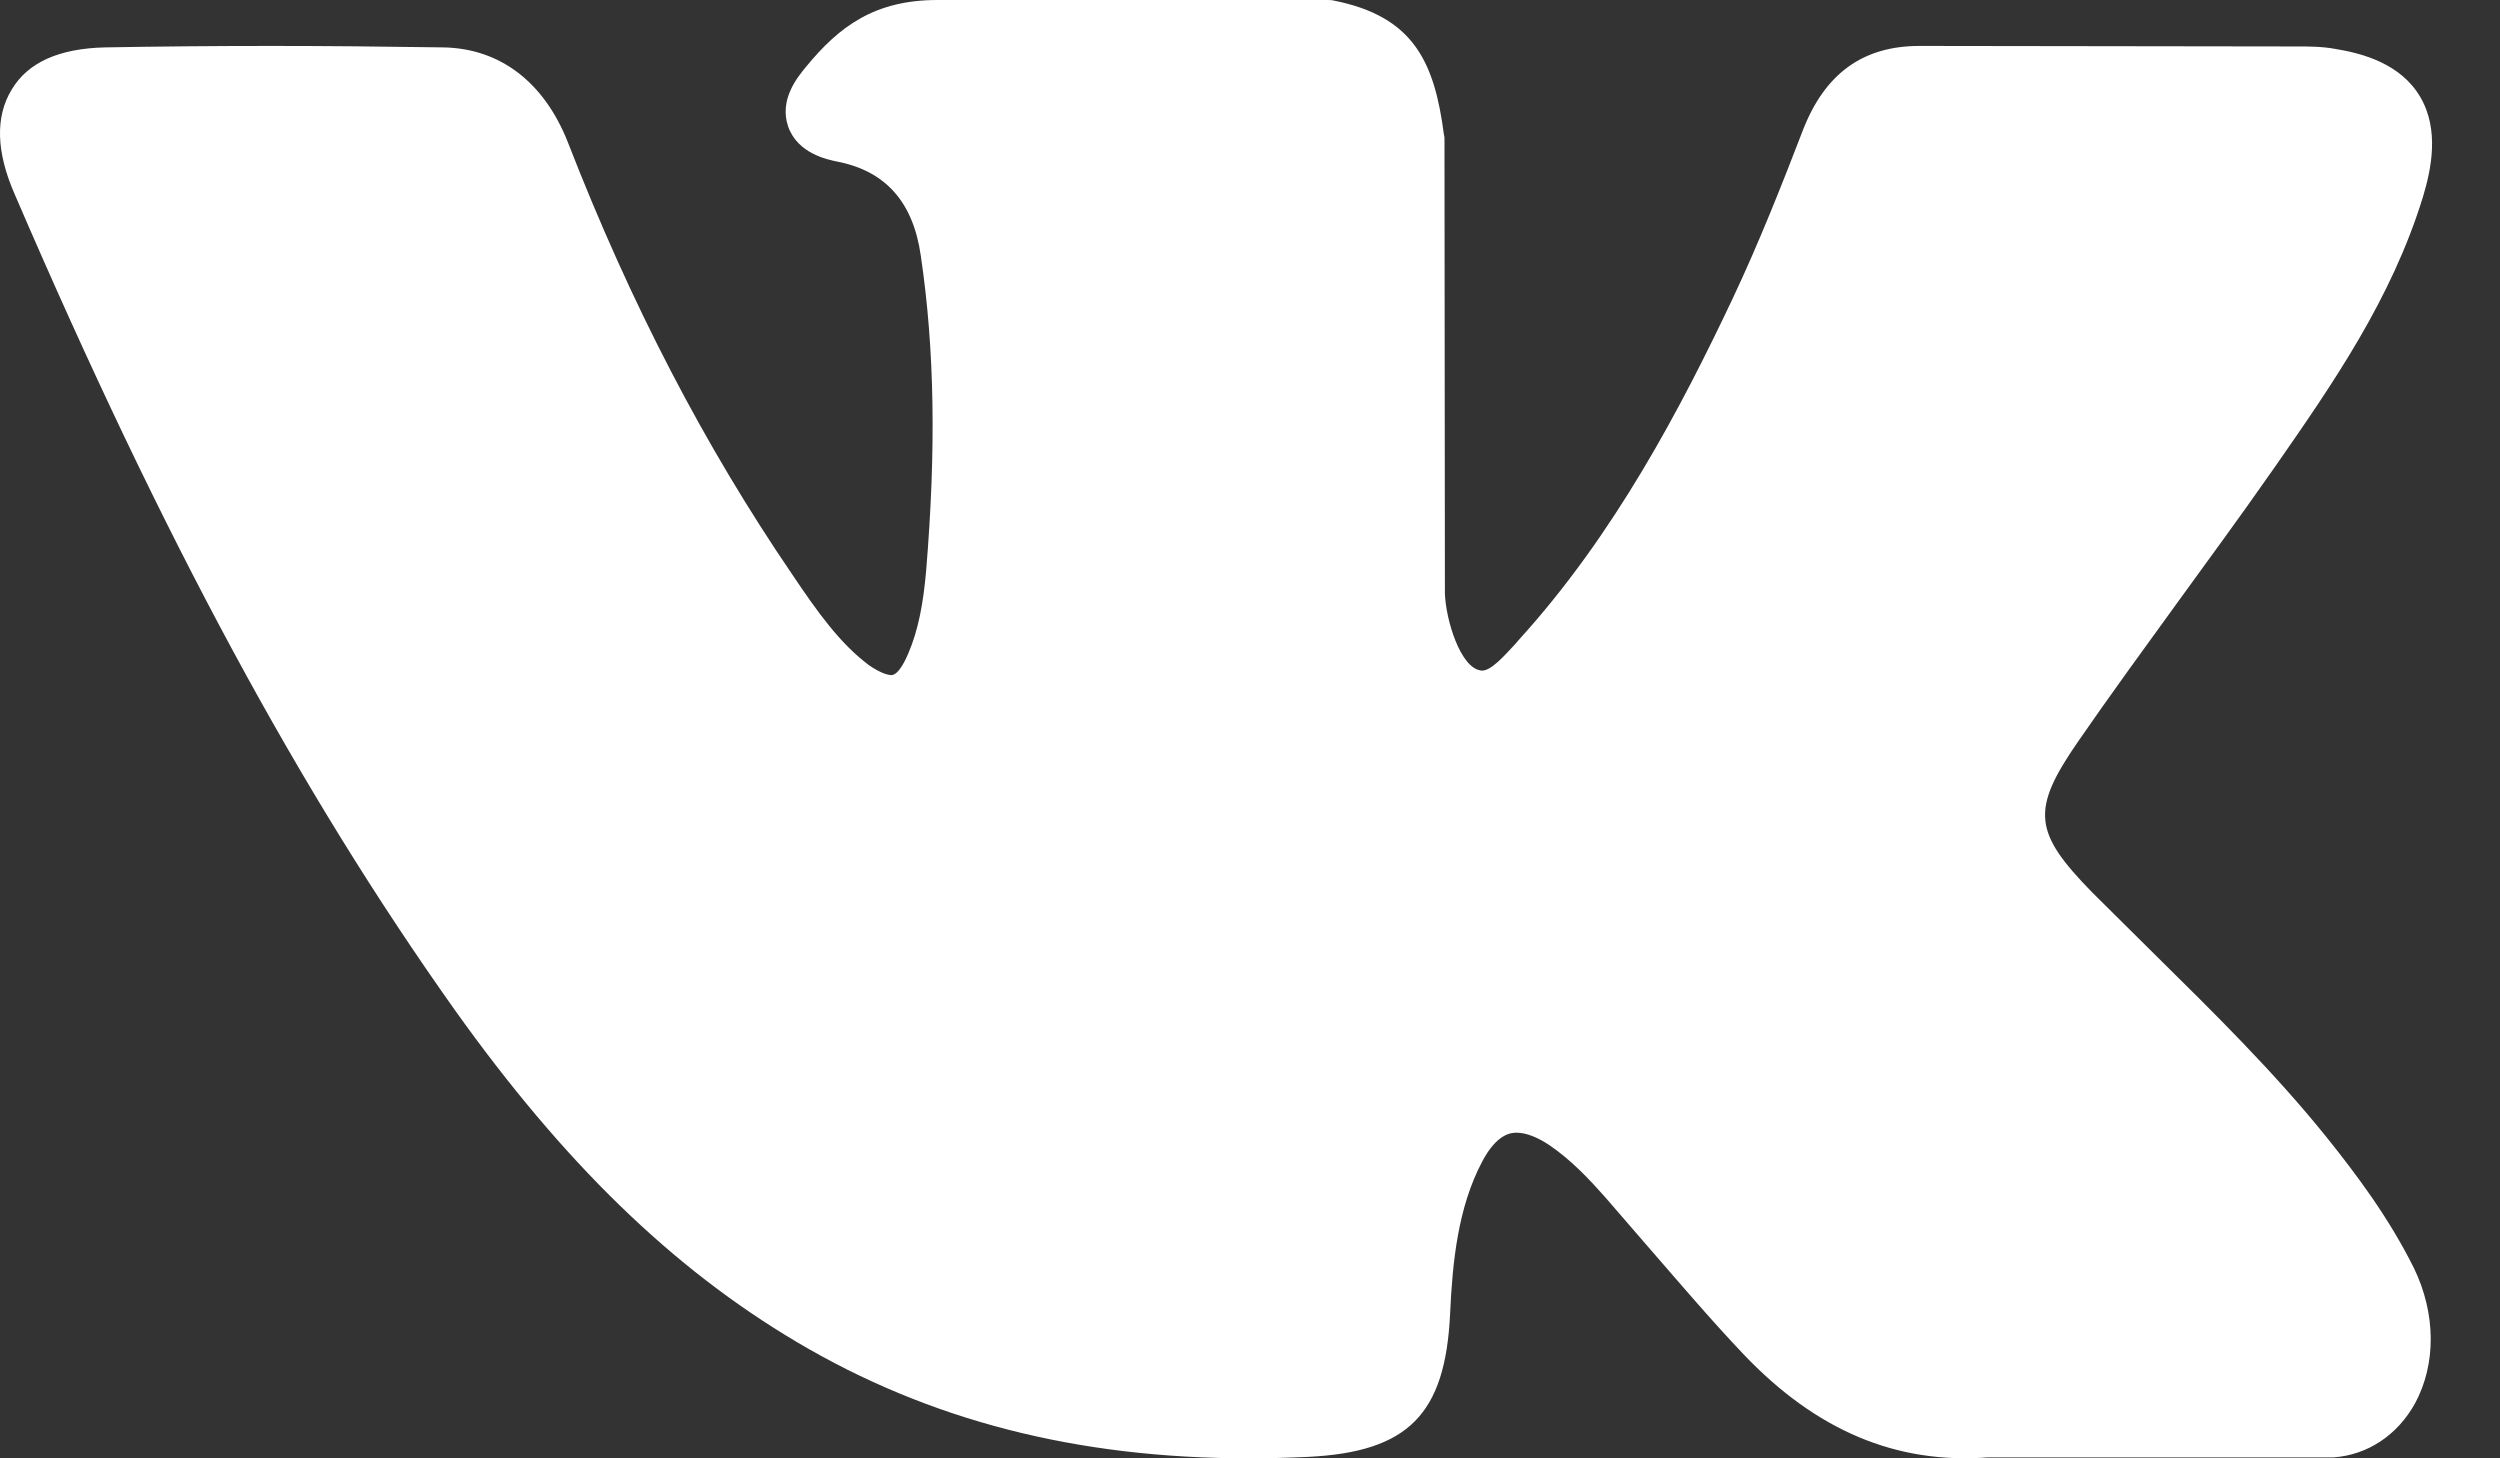 <?xml version="1.0" encoding="UTF-8"?> <svg xmlns="http://www.w3.org/2000/svg" width="24" height="14" viewBox="0 0 24 14" fill="none"><rect x="0" y="0" width="24" height="14" fill="#333333" stroke="none"/> <path fill-rule="evenodd" clip-rule="evenodd" d="M22.334 10.916C21.826 10.285 21.246 9.716 20.689 9.166C20.492 8.971 20.287 8.767 20.086 8.568C19.519 7.989 19.496 7.776 19.948 7.121C20.259 6.67 20.588 6.22 20.908 5.778C21.196 5.38 21.497 4.972 21.785 4.559L21.845 4.474C22.393 3.686 22.96 2.87 23.261 1.888C23.339 1.627 23.421 1.248 23.234 0.93C23.047 0.612 22.681 0.512 22.421 0.47C22.293 0.446 22.165 0.446 22.05 0.446L18.459 0.441H18.427C17.883 0.441 17.518 0.707 17.307 1.252C17.106 1.774 16.887 2.329 16.636 2.861C16.138 3.914 15.502 5.128 14.584 6.139L14.547 6.182C14.438 6.3 14.315 6.438 14.228 6.438C14.214 6.438 14.2 6.433 14.182 6.428C13.99 6.352 13.862 5.873 13.871 5.65C13.871 5.646 13.871 5.646 13.871 5.641L13.867 1.338C13.867 1.324 13.867 1.309 13.862 1.295C13.771 0.593 13.57 0.157 12.802 0.005C12.784 -7.24608e-08 12.761 0 12.738 0H9C8.393 0 8.055 0.256 7.739 0.64C7.652 0.745 7.479 0.958 7.566 1.214C7.657 1.475 7.945 1.532 8.036 1.551C8.502 1.641 8.767 1.94 8.84 2.457C8.973 3.359 8.987 4.317 8.891 5.479C8.863 5.802 8.813 6.054 8.722 6.267C8.703 6.314 8.63 6.481 8.557 6.481C8.534 6.481 8.466 6.471 8.342 6.386C8.064 6.177 7.853 5.883 7.607 5.517C6.766 4.284 6.058 2.927 5.45 1.362C5.222 0.788 4.801 0.465 4.257 0.455C3.659 0.446 3.12 0.441 2.603 0.441C2.041 0.441 1.516 0.446 1.009 0.455C0.57 0.465 0.268 0.598 0.113 0.859C-0.047 1.12 -0.038 1.461 0.145 1.874C1.575 5.195 2.882 7.605 4.367 9.697C5.409 11.158 6.451 12.174 7.652 12.885C8.918 13.635 10.335 14 11.984 14C12.171 14 12.363 13.995 12.56 13.986C13.519 13.938 13.876 13.578 13.921 12.61C13.944 12.117 13.995 11.595 14.228 11.153C14.374 10.874 14.516 10.874 14.561 10.874C14.648 10.874 14.758 10.916 14.872 10.992C15.082 11.134 15.26 11.324 15.407 11.49C15.544 11.647 15.681 11.808 15.818 11.965C16.115 12.306 16.416 12.662 16.736 12.999C17.435 13.734 18.203 14.057 19.085 13.991H22.379C22.389 13.991 22.393 13.991 22.402 13.991C22.731 13.967 23.015 13.777 23.184 13.473C23.389 13.094 23.385 12.61 23.174 12.174C22.928 11.68 22.612 11.263 22.334 10.916Z" fill="white"></path> </svg> 